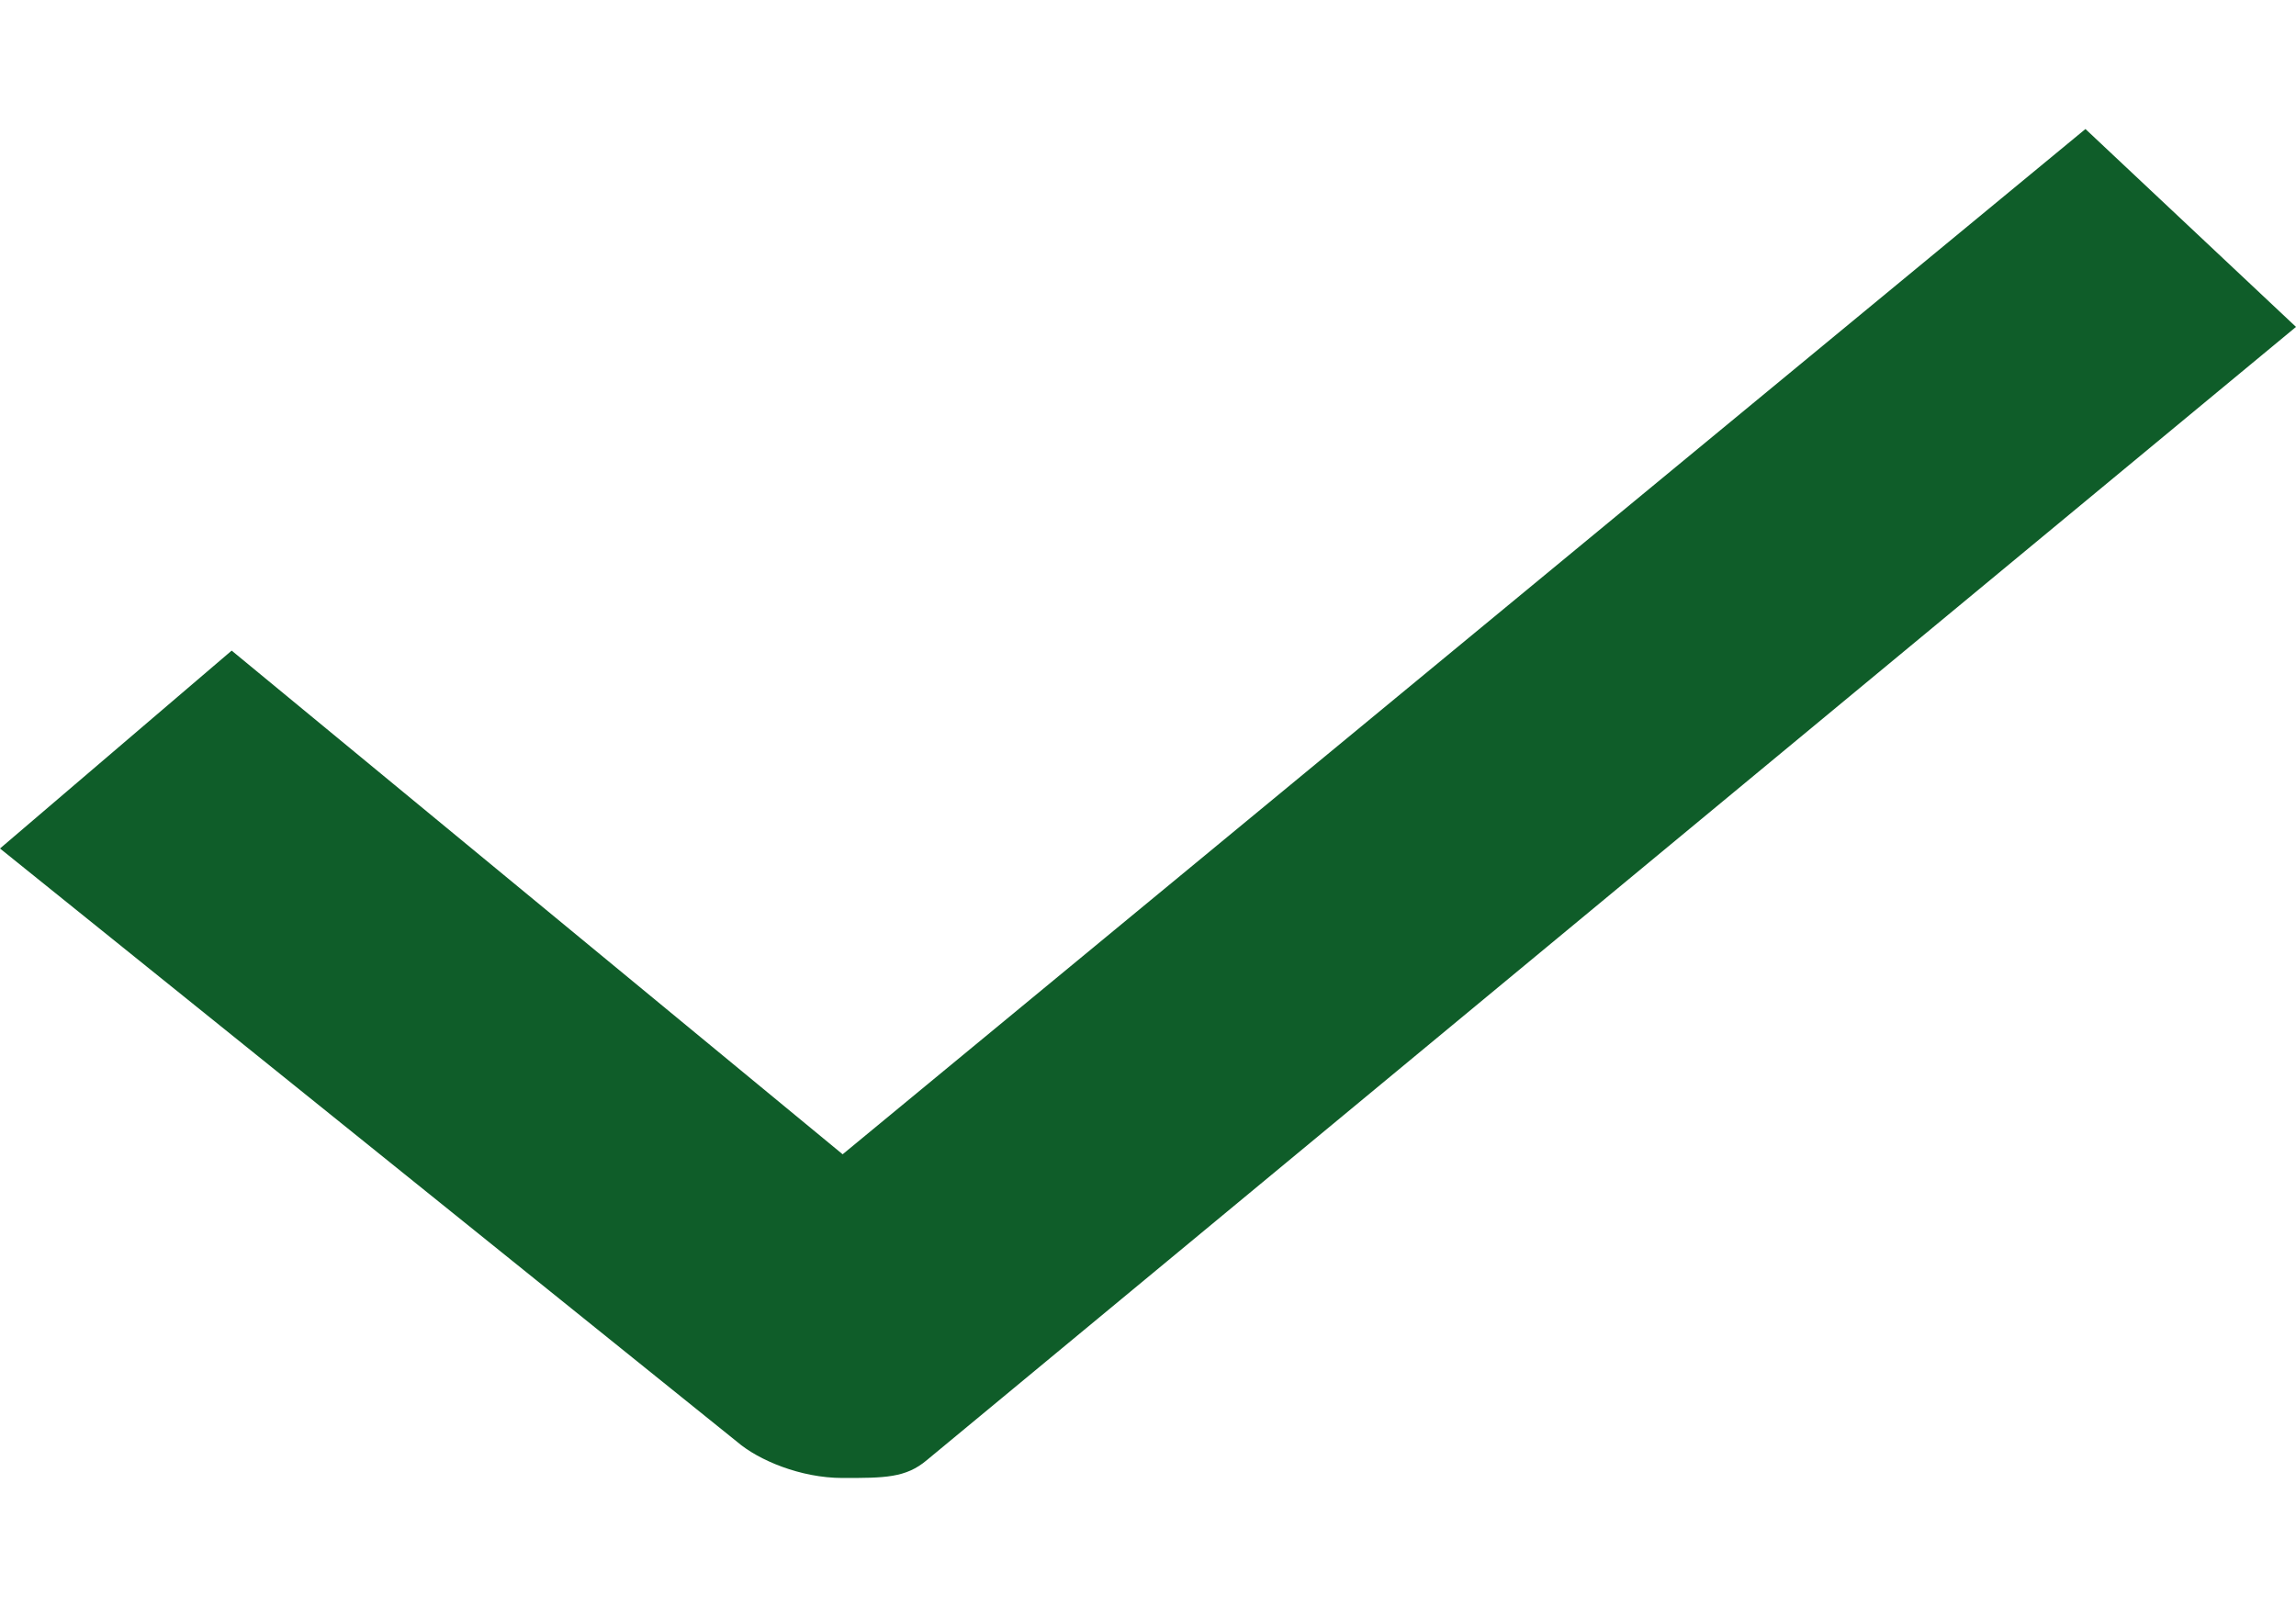 <svg width="10" height="7" viewBox="0 0 10 7" fill="none" xmlns="http://www.w3.org/2000/svg">
<path d="M3.67 6.438C3.486 6.438 3.303 6.36 3.211 6.281L0 3.696L1.009 2.834L3.67 5.028L9.083 0.562L10 1.424L4.037 6.36C3.945 6.438 3.853 6.438 3.67 6.438Z" fill="#0F5D29"/>
</svg>
